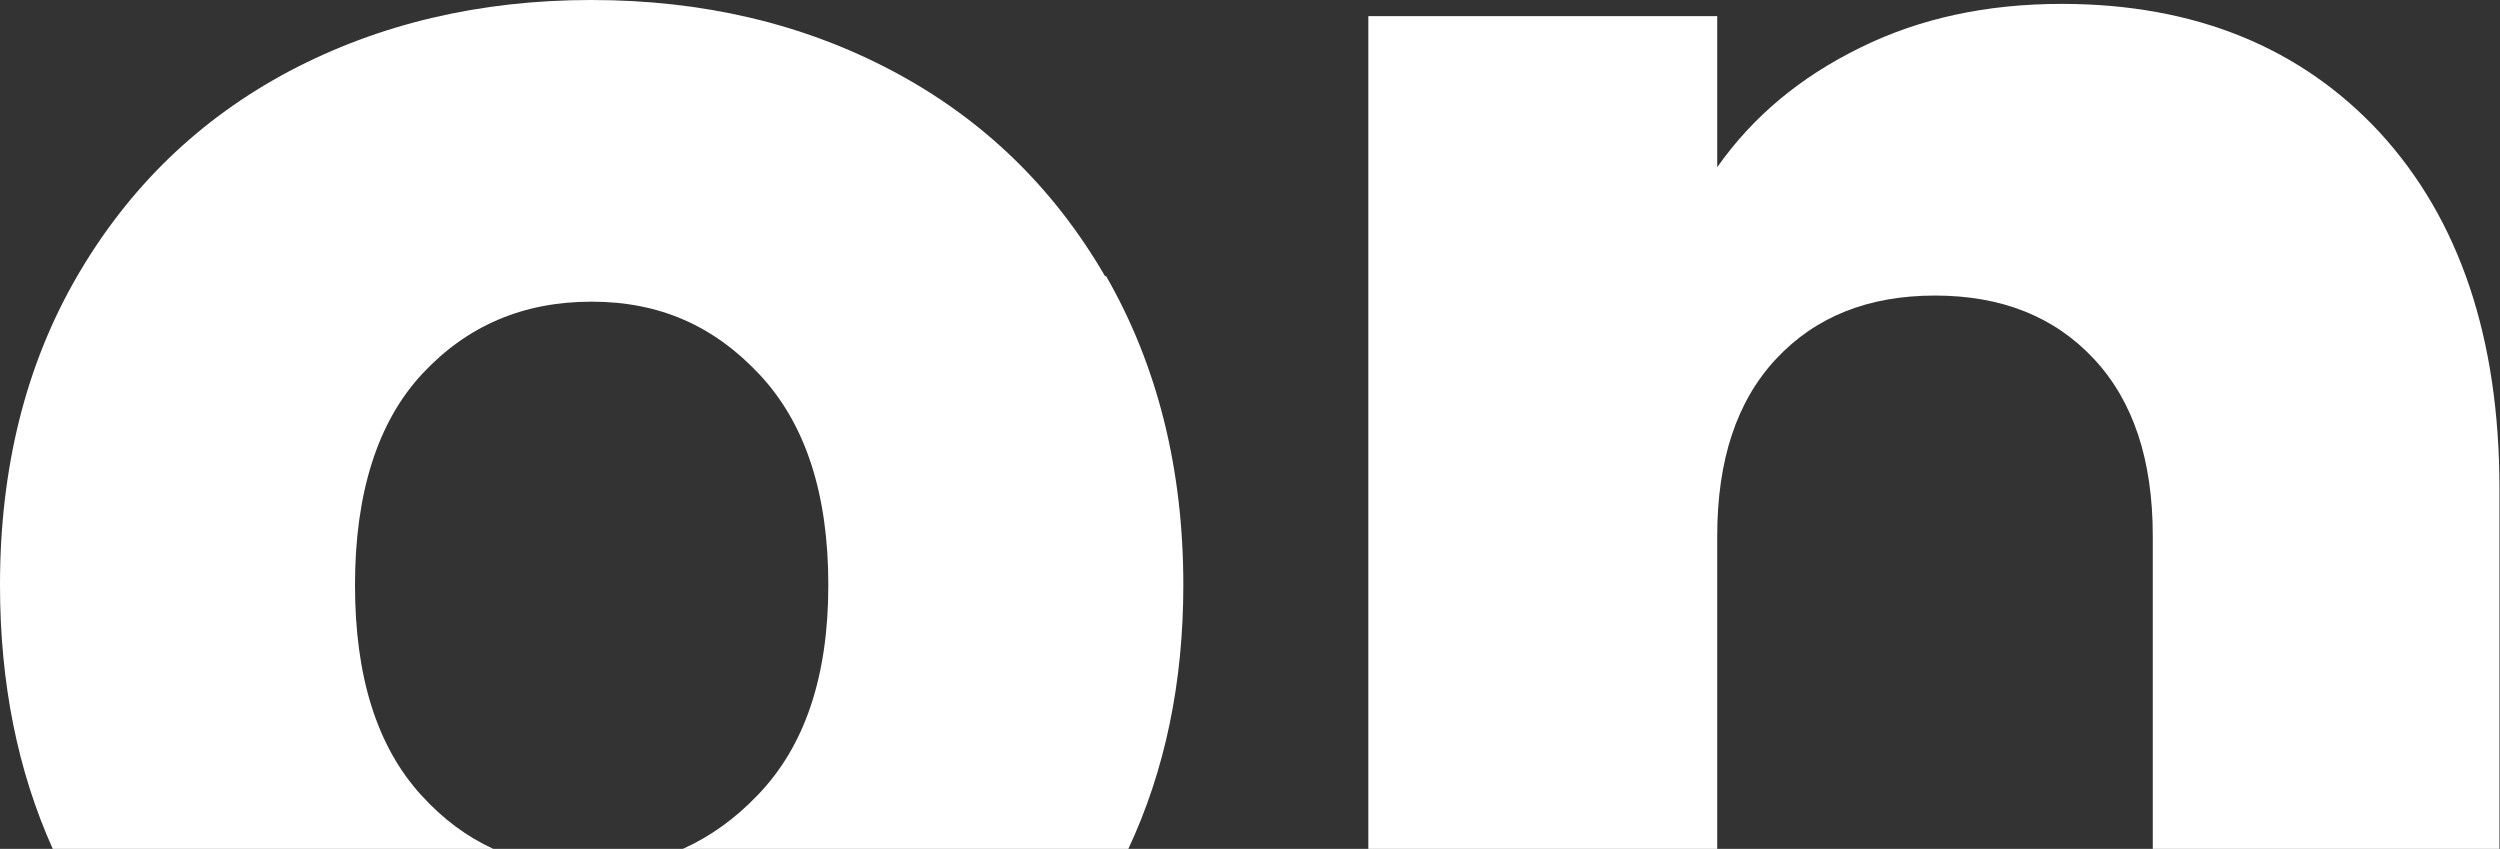 <svg xmlns="http://www.w3.org/2000/svg" id="Camada_2" data-name="Camada 2" viewBox="0 0 45 15.28"><rect x="0" y="0" width="45" height="15.28" fill="#333333" stroke="none"/><defs><style>      .cls-1 {        fill: #fff;      }    </style></defs><g id="Camada_2-2" data-name="Camada 2"><g><path class="cls-1" d="M19.89,4.97c-.93-1.6-2.2-2.83-3.82-3.69-1.62-.86-3.43-1.28-5.43-1.28s-3.82.43-5.43,1.28c-1.62.86-2.89,2.09-3.82,3.69-.93,1.6-1.39,3.46-1.39,5.56,0,1.77.32,3.35.95,4.75h7.93c-.48-.22-.91-.54-1.3-.97-.8-.88-1.19-2.14-1.19-3.78s.4-2.93,1.21-3.8c.81-.87,1.82-1.3,3.05-1.3s2.21.44,3.03,1.32c.82.88,1.23,2.14,1.23,3.78s-.42,2.9-1.27,3.78c-.41.43-.86.75-1.35.97h8.02c.66-1.41.99-2.99.99-4.75,0-2.1-.47-3.96-1.39-5.56Z"></path><path class="cls-1" d="M42.85,2.4c-1.43-1.55-3.35-2.33-5.74-2.33-1.35,0-2.56.26-3.63.79-1.08.53-1.93,1.24-2.57,2.15V.29h-6.28v14.99h6.28v-5.63c0-1.37.35-2.43,1.06-3.19.71-.76,1.66-1.14,2.86-1.14s2.15.38,2.86,1.14c.71.76,1.06,1.82,1.06,3.19v5.63h6.24v-6.48c0-2.72-.72-4.85-2.15-6.41Z"></path></g></g></svg>